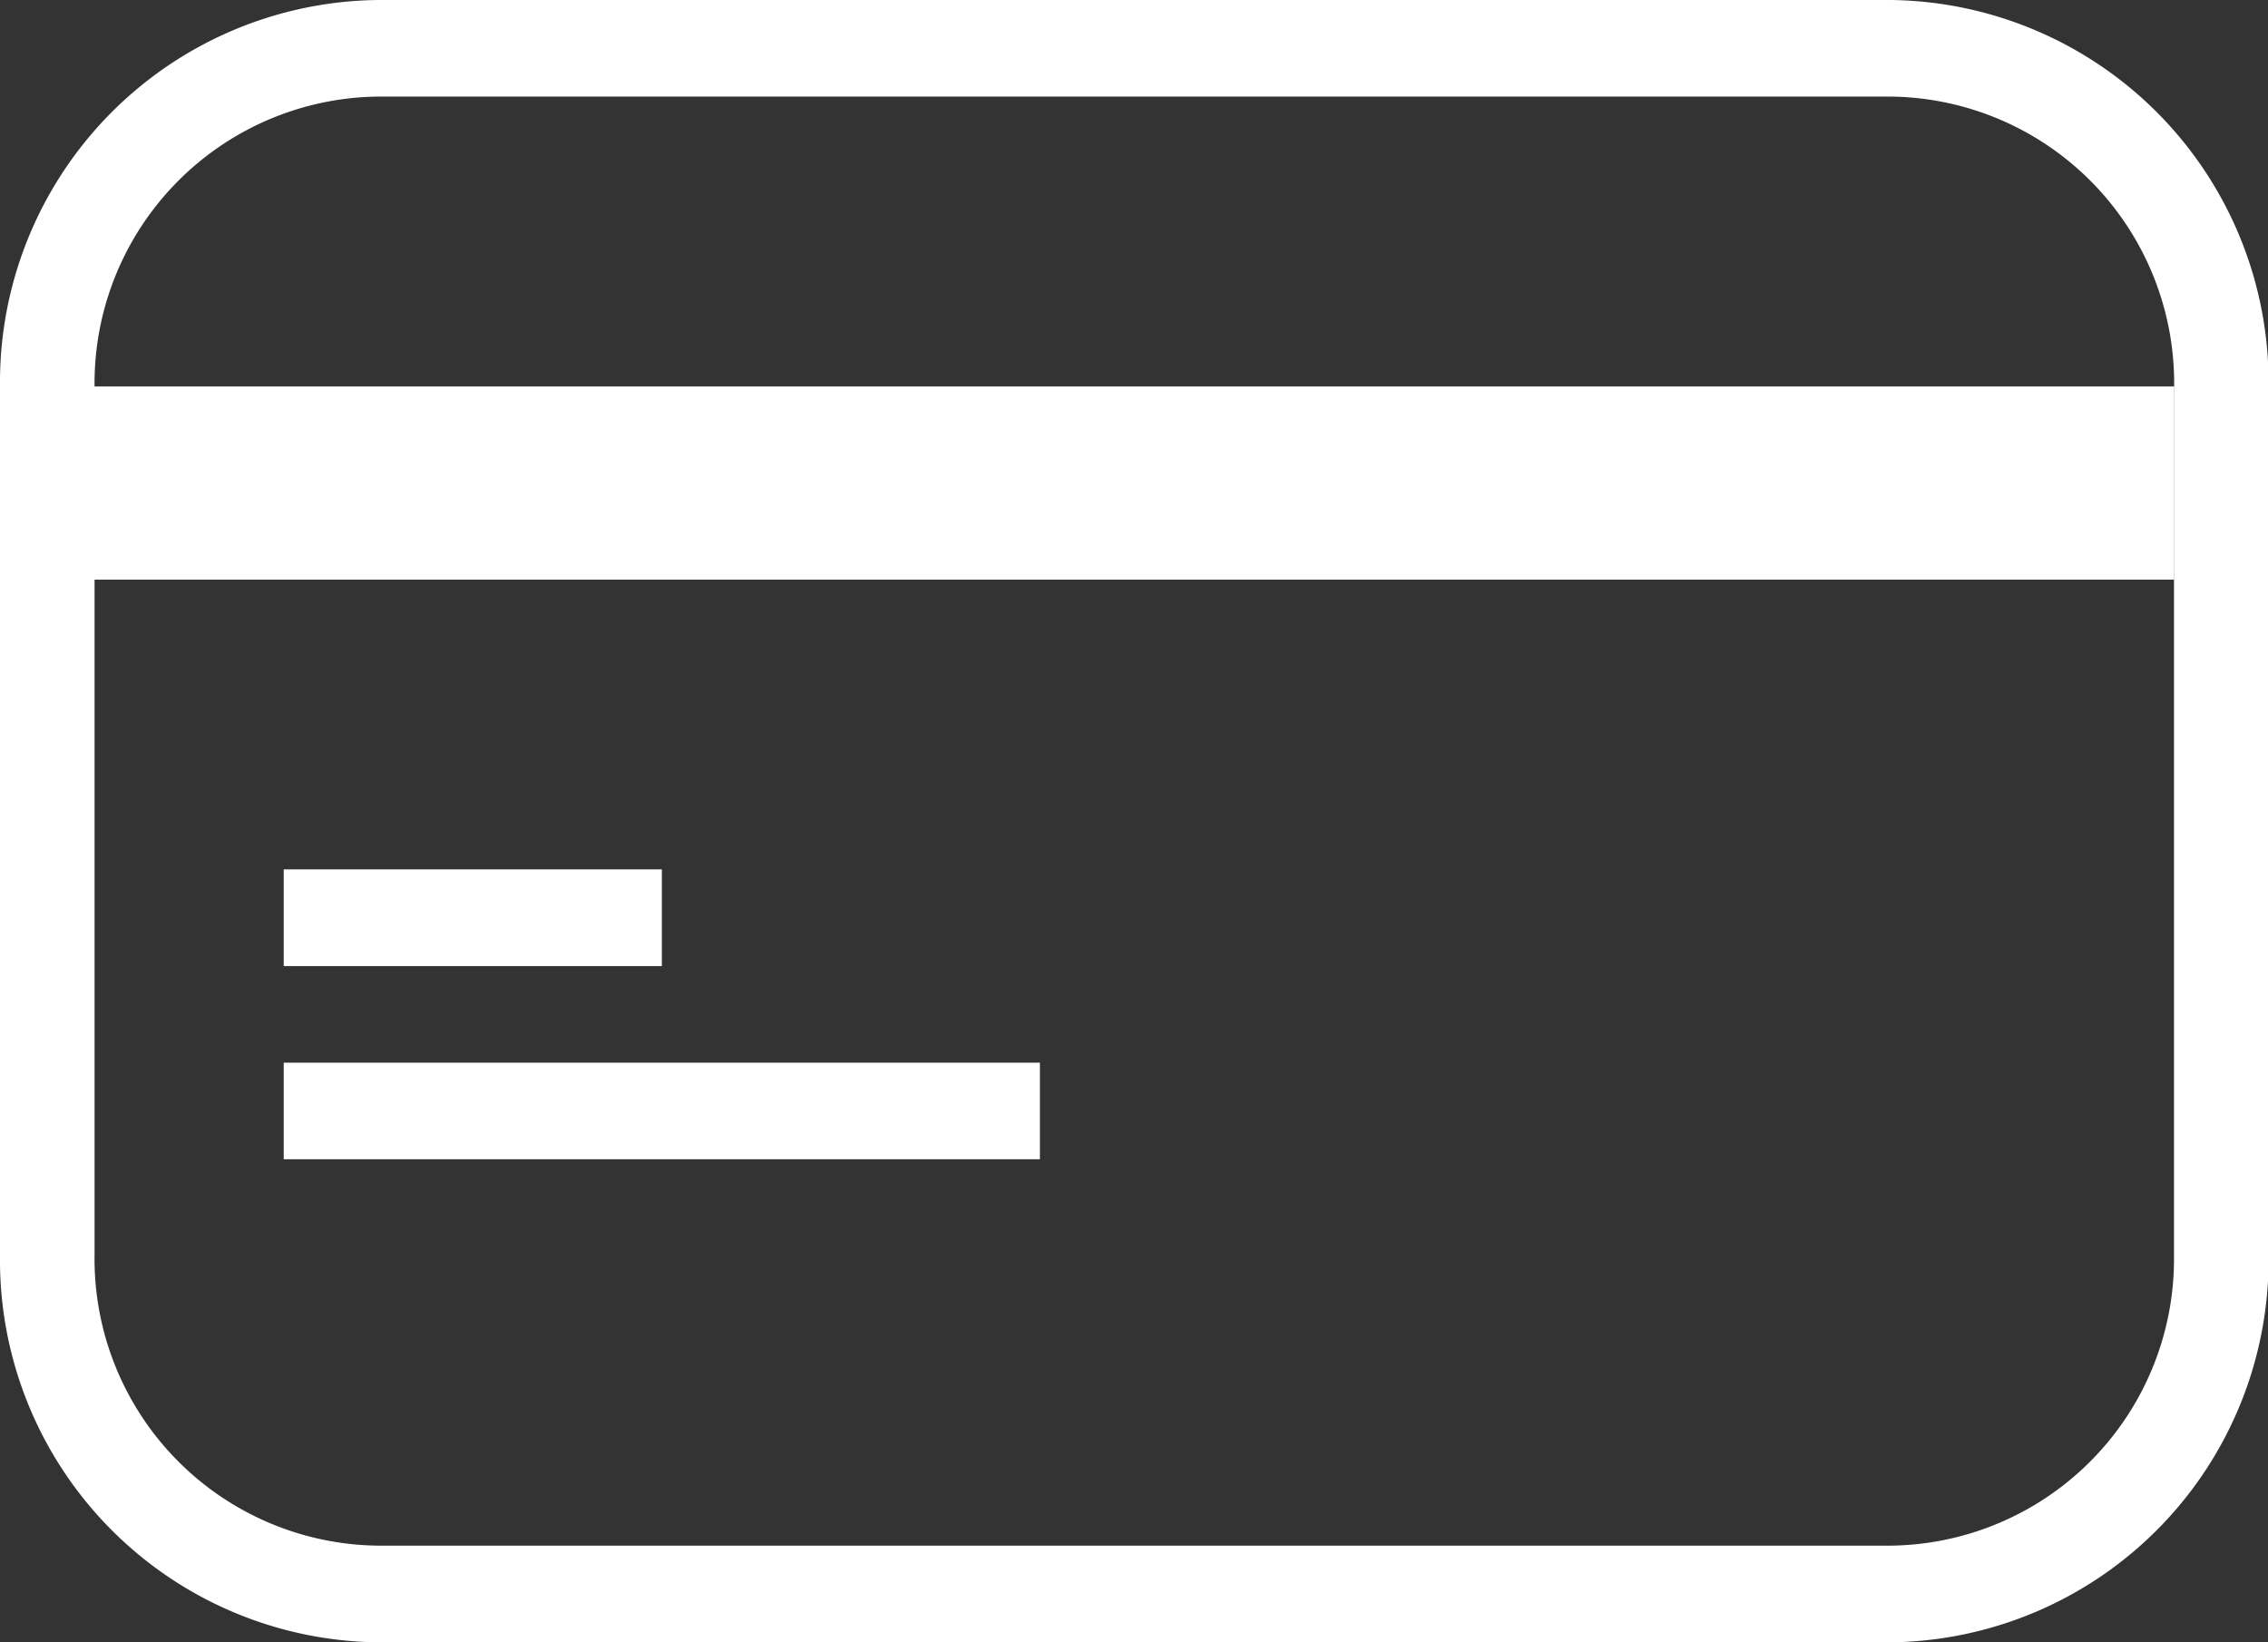 <svg xmlns="http://www.w3.org/2000/svg" width="29" height="21" viewBox="0 0 29 21">
  <rect x="0" y="0" width="29" height="21" fill="#333333" stroke="none"/>
<defs>
    <style>
      .cls-1 {
        fill: #fff;
        fill-rule: evenodd;
      }
    </style>
  </defs>
  <path id="Shape_7_copy_8" data-name="Shape 7 copy 8" class="cls-1" d="M571.007,453.058A4.889,4.889,0,0,1,566.172,458H546.835A4.888,4.888,0,0,1,542,453.058V441.941A4.888,4.888,0,0,1,546.835,437h19.337a4.889,4.889,0,0,1,4.835,4.941v11.117ZM569.8,441.941a3.666,3.666,0,0,0-3.626-3.706H546.835a3.667,3.667,0,0,0-3.626,3.706v11.117a3.667,3.667,0,0,0,3.626,3.706h19.337a3.666,3.666,0,0,0,3.626-3.706V441.941Zm0,2.471H543.209v-2.471H569.8v2.471Zm-19.337,4.941h-4.835v-1.236h4.835v1.236Zm4.834,2.47h-9.669v-1.235h9.669v1.235Z" transform="translate(-542 -437)"/>
</svg>
